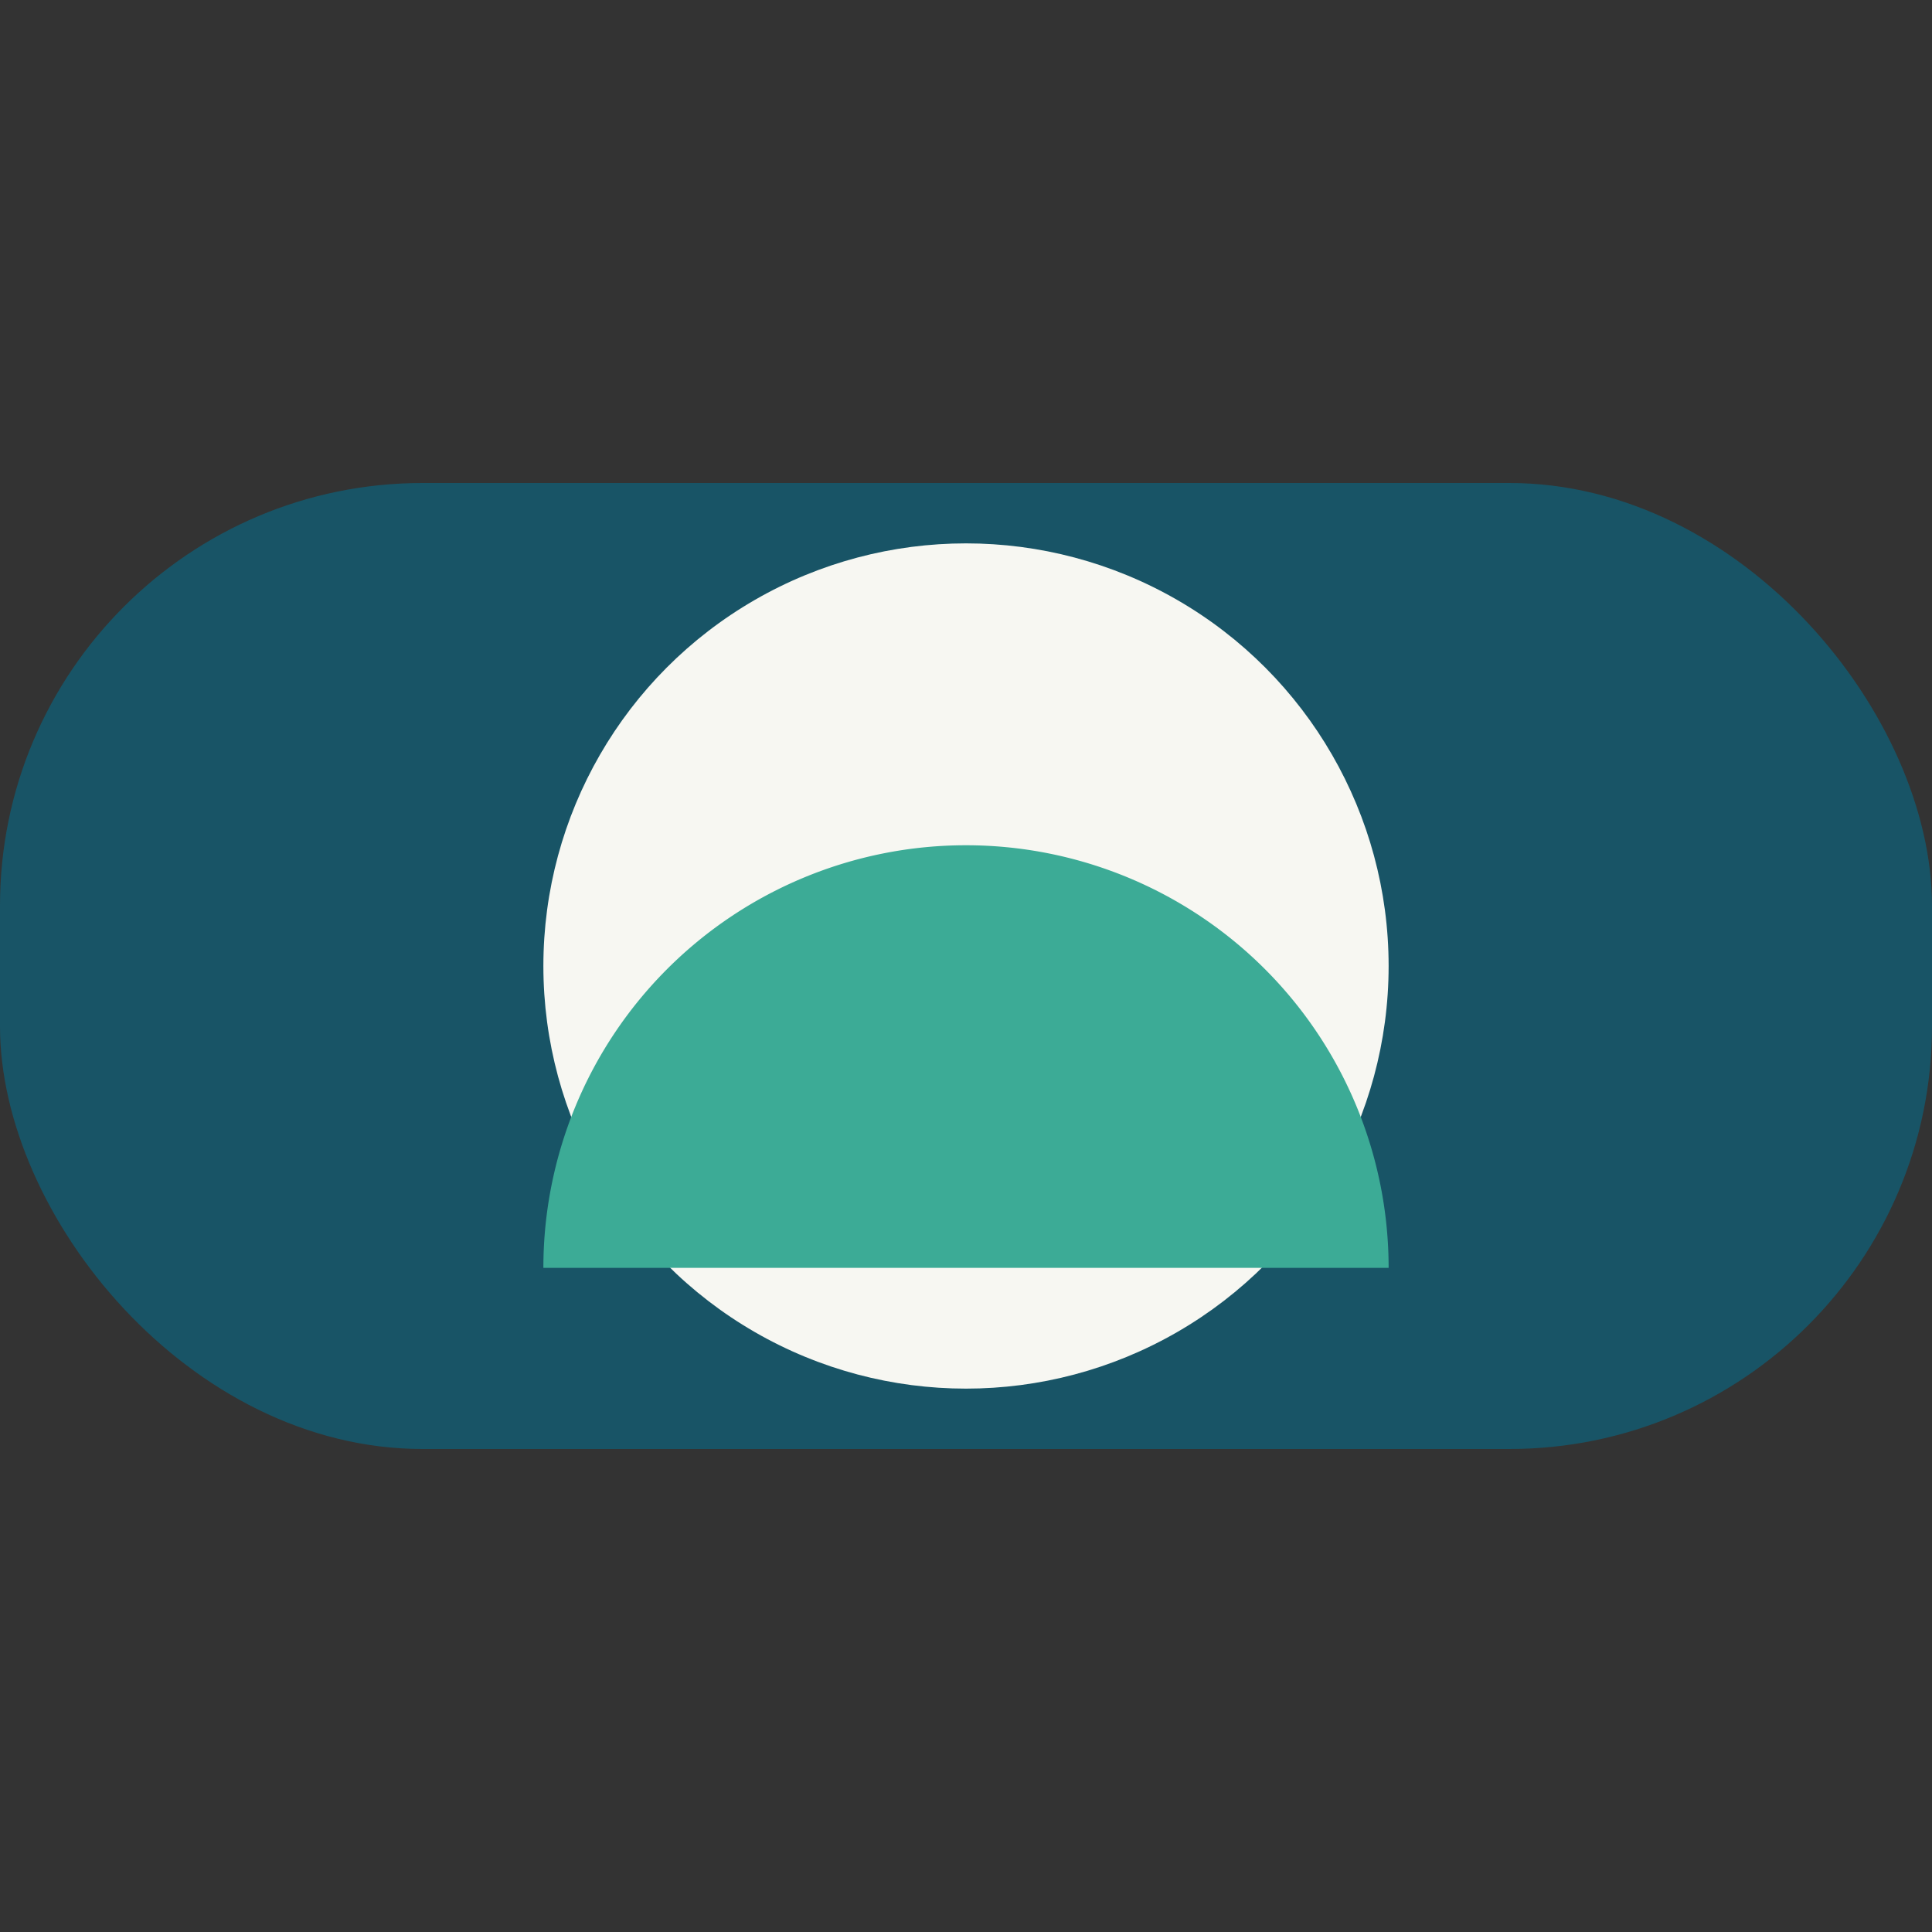 <?xml version="1.0" encoding="UTF-8"?>
<svg xmlns="http://www.w3.org/2000/svg" width="32" height="32" viewBox="0 0 32 32"><rect x="0" y="0" width="32" height="32" fill="#333333" stroke="none"/><rect x="0" y="8" width="32" height="16" rx="7" fill="#185466"/><ellipse cx="16" cy="16" rx="7" ry="7" fill="#F7F7F2"/><path d="M9 21a7 7 0 0 1 14 0" fill="#3CAB96"/></svg>